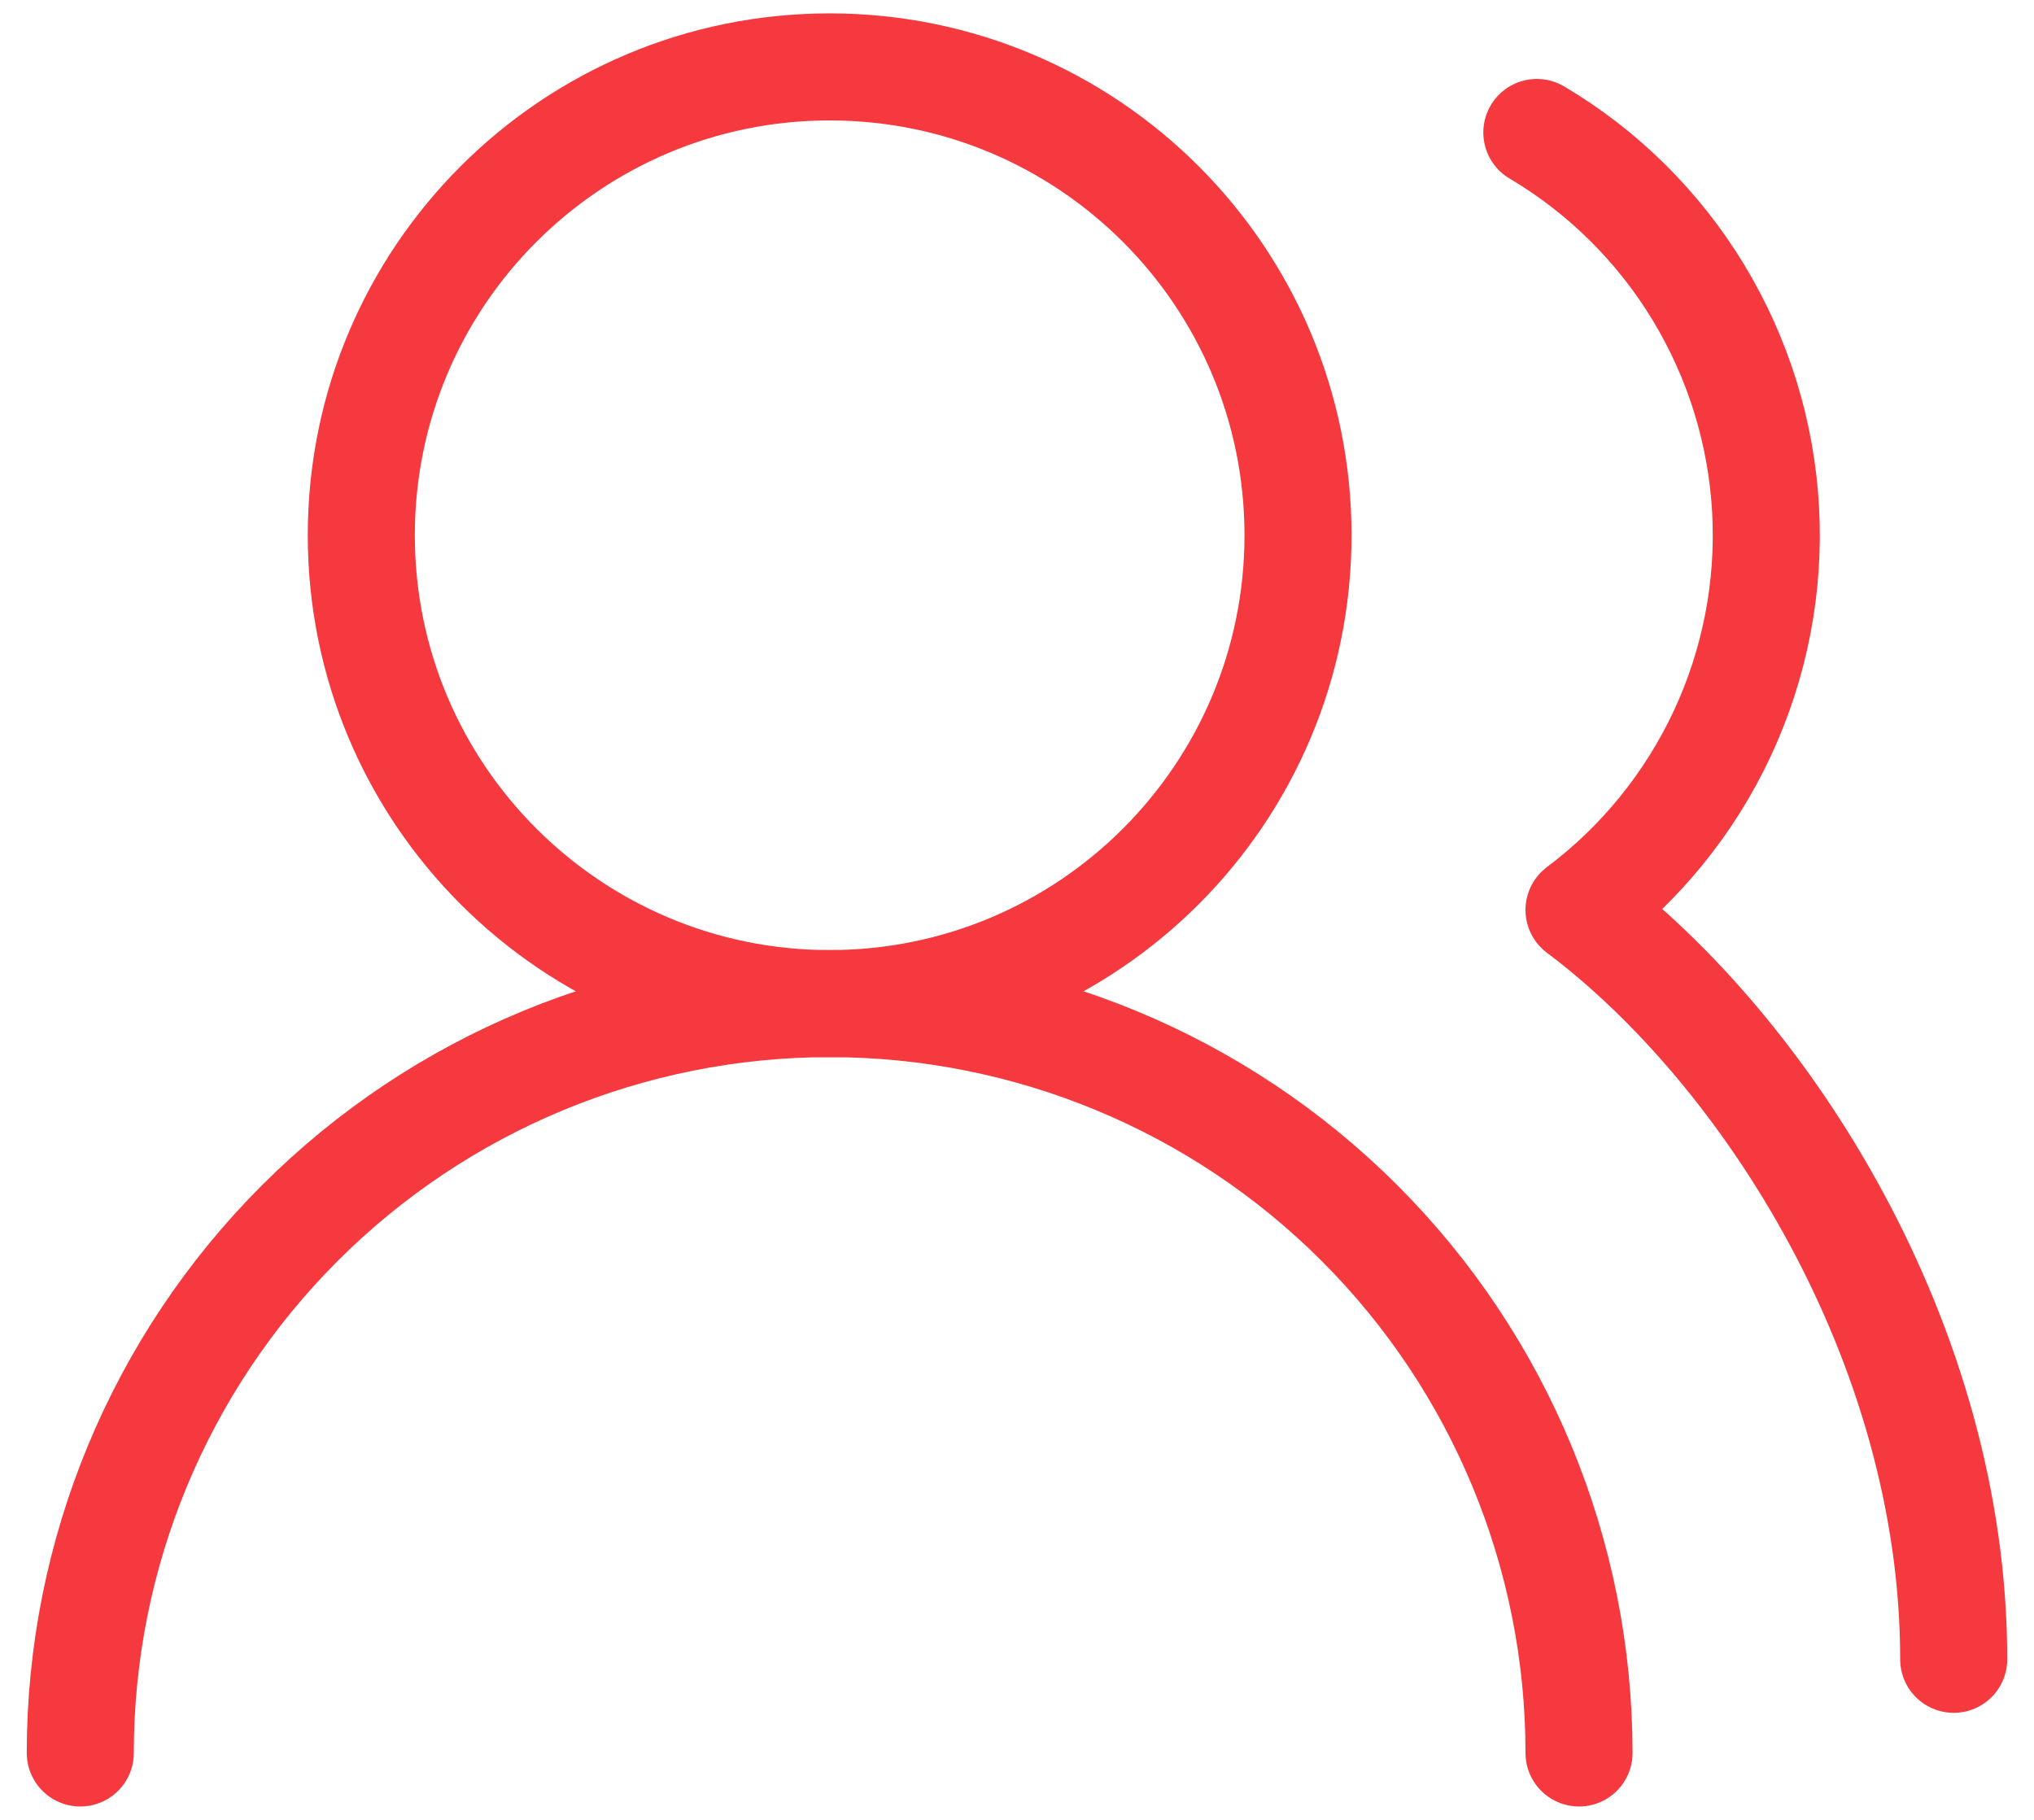 <svg width="38" height="34" viewBox="0 0 38 34" fill="none" xmlns="http://www.w3.org/2000/svg">
<path d="M29.5 32.75C29.5 29.037 28.025 25.476 25.399 22.851C22.774 20.225 19.213 18.75 15.5 18.75C11.787 18.75 8.226 20.225 5.601 22.851C2.975 25.476 1.5 29.037 1.5 32.75" stroke="#F5393E" stroke-width="2" stroke-linecap="round" stroke-linejoin="round"/>
<path d="M15.5 18.75C20.332 18.75 24.25 14.832 24.25 10C24.25 5.168 20.332 1.25 15.5 1.25C10.668 1.25 6.75 5.168 6.75 10C6.75 14.832 10.668 18.75 15.5 18.75Z" stroke="#F5393E" stroke-width="2" stroke-linecap="round" stroke-linejoin="round"/>
<path d="M36.5 31C36.5 25.102 33 19.625 29.5 17C30.65 16.137 31.57 15.003 32.178 13.7C32.786 12.396 33.064 10.963 32.986 9.527C32.908 8.091 32.477 6.696 31.732 5.466C30.987 4.236 29.95 3.208 28.712 2.475" stroke="#F5393E" stroke-width="2" stroke-linecap="round" stroke-linejoin="round"/>
</svg>
